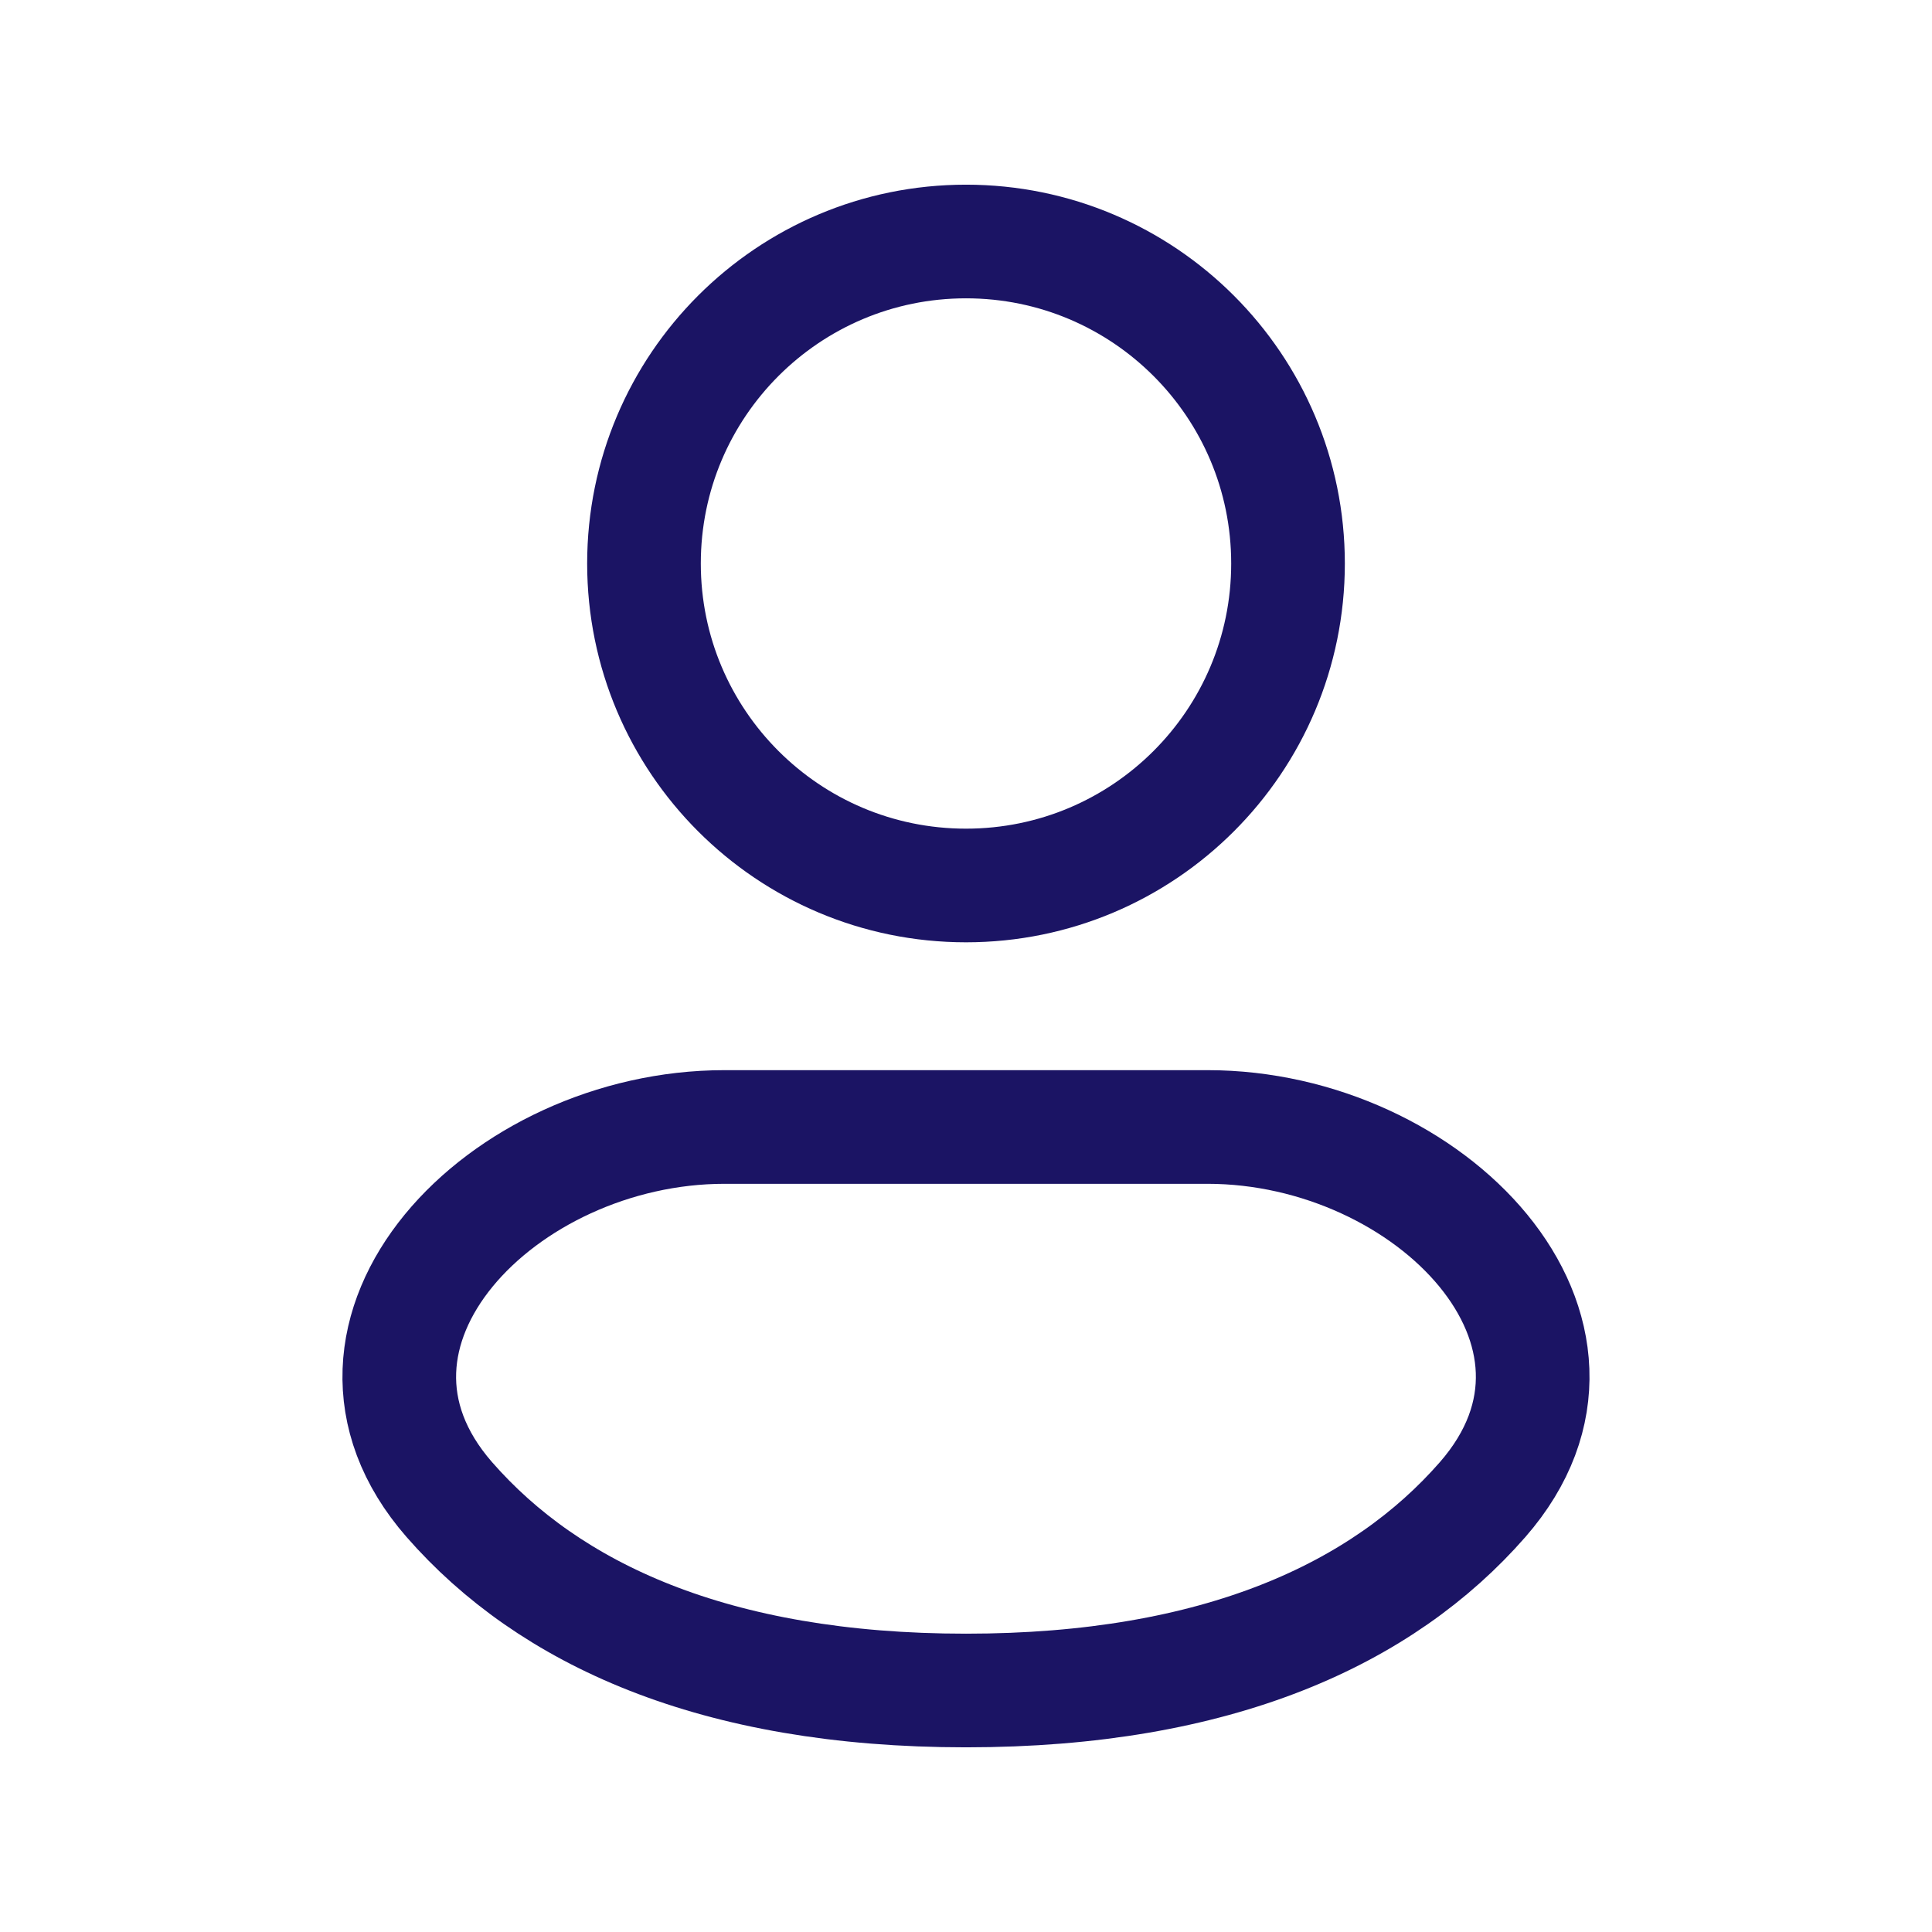 <svg width="34" height="34" viewBox="0 0 34 34" fill="none" xmlns="http://www.w3.org/2000/svg">
<path d="M17 15.583C20.13 15.583 22.667 13.046 22.667 9.917C22.667 6.787 20.13 4.25 17 4.25C13.87 4.25 11.333 6.787 11.333 9.917C11.333 13.046 13.87 15.583 17 15.583Z" stroke="#1B1464" stroke-width="2"/>
<path d="M21.25 19.833H12.75C8.837 19.833 5.334 23.446 7.908 26.391C9.659 28.394 12.555 29.75 17 29.75C21.445 29.75 24.34 28.394 26.091 26.391C28.666 23.444 25.161 19.833 21.25 19.833Z" stroke="#1B1464" stroke-width="2"/>
</svg>
